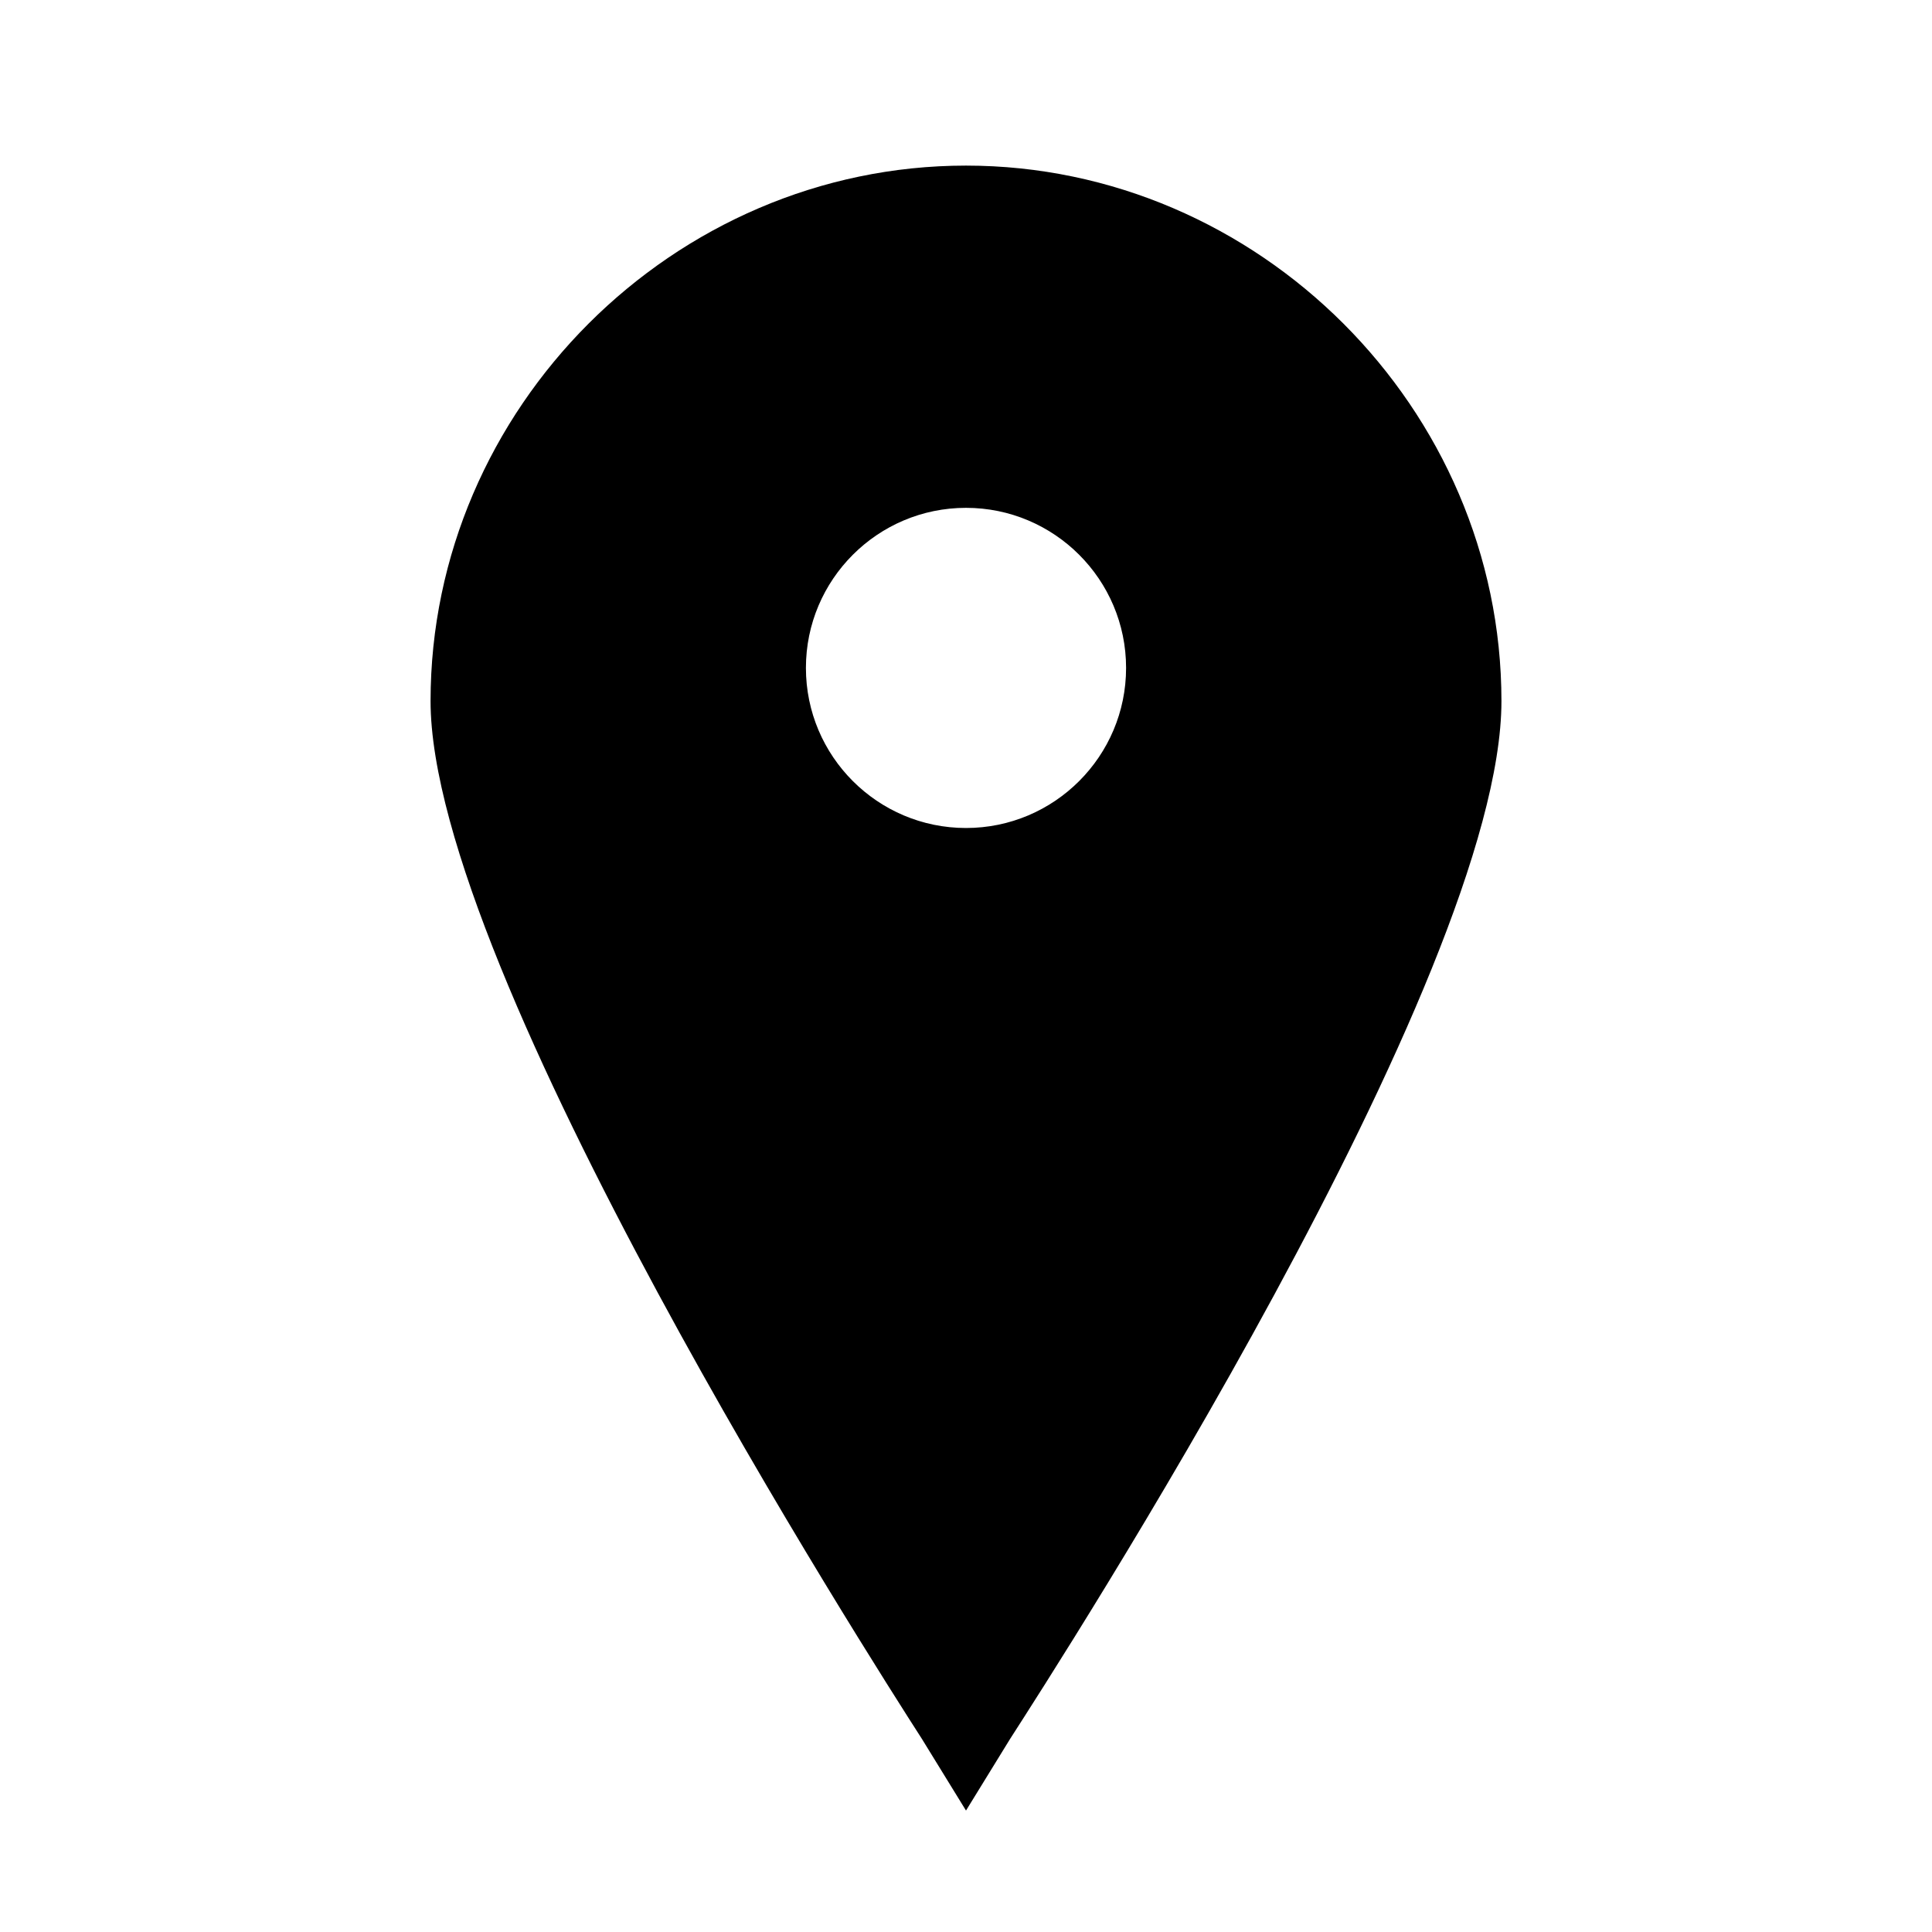 <?xml version="1.0" encoding="UTF-8"?> <!-- Generator: Adobe Illustrator 24.1.2, SVG Export Plug-In . SVG Version: 6.00 Build 0) --> <svg xmlns="http://www.w3.org/2000/svg" xmlns:xlink="http://www.w3.org/1999/xlink" version="1.1" id="Calque_1" x="0px" y="0px" viewBox="0 0 35 35" style="enable-background:new 0 0 35 35;" xml:space="preserve"> <path d="M17.5,3c-5.3,0-9.7,4.4-9.7,9.7c0,4.9,8,17.4,8.9,18.8l0.8,1.3l0.8-1.3c0.9-1.4,8.9-13.8,8.9-18.8C27.2,7.4,22.8,3,17.5,3z M17.5,15c-1.6,0-2.9-1.3-2.9-2.9s1.3-2.9,2.9-2.9s2.9,1.3,2.9,2.9S19.1,15,17.5,15z"></path> </svg> 